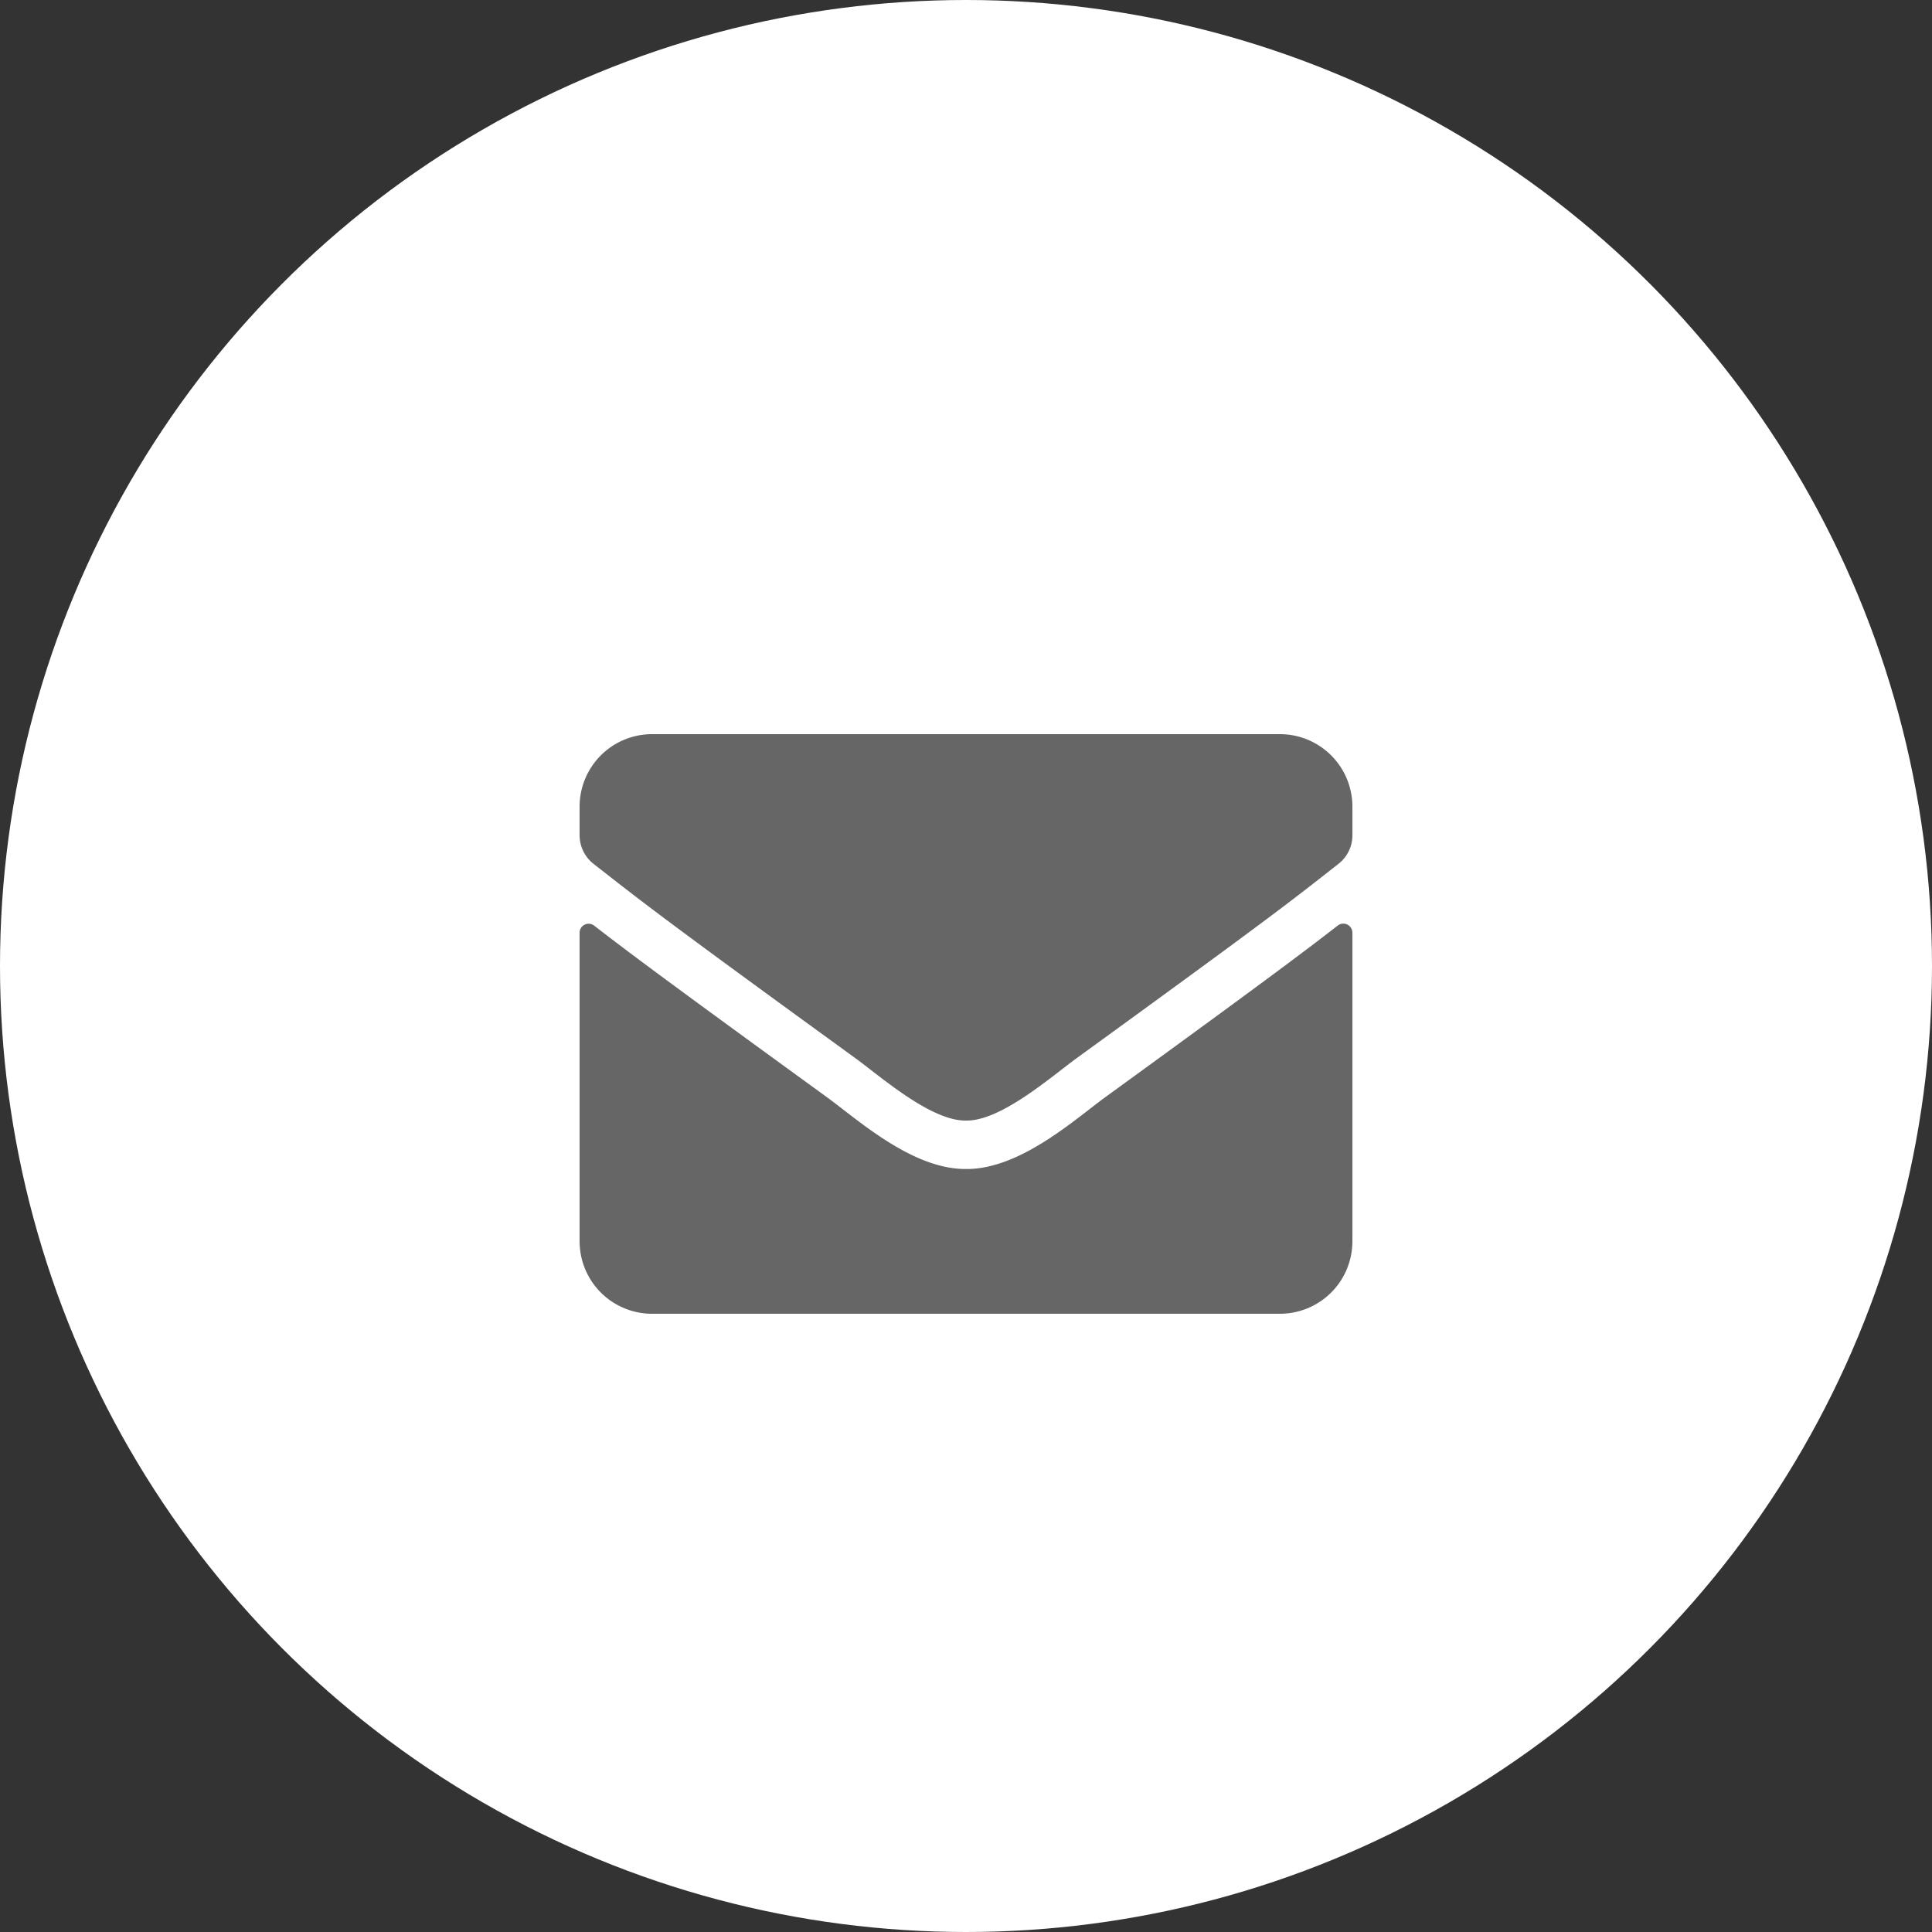 <svg xmlns="http://www.w3.org/2000/svg" width="100" height="100" viewBox="0 0 100 100">
  <rect x="0" y="0" width="100" height="100" fill="#333333" stroke="none"/>
  <g id="Group_78" data-name="Group 78" transform="translate(-270.5 -5717)">
    <circle id="Ellipse_6" data-name="Ellipse 6" cx="50" cy="50" r="50" transform="translate(270.5 5717)" fill="#fff"/>
    <path id="Path_107" data-name="Path 107" d="M39.242-20.094C37.492-18.734,35.18-17,27.211-11.211,25.625-10.055,22.789-7.469,20-7.492c-2.773.016-5.555-2.516-7.2-3.719C4.828-17,2.508-18.727.758-20.086A.467.467,0,0,0,0-19.719V-3.75A3.751,3.751,0,0,0,3.75,0h32.5A3.751,3.751,0,0,0,40-3.75V-19.727A.47.47,0,0,0,39.242-20.094ZM20-10c1.813.031,4.422-2.281,5.734-3.234,10.367-7.523,11.156-8.18,13.547-10.055A1.87,1.87,0,0,0,40-24.766V-26.25A3.751,3.751,0,0,0,36.25-30H3.75A3.751,3.751,0,0,0,0-26.25v1.484a1.881,1.881,0,0,0,.719,1.477c2.391,1.867,3.18,2.531,13.547,10.055C15.578-12.281,18.187-9.969,20-10Z" transform="translate(300.5 5785)" fill="#666"/>
  </g>
</svg>
